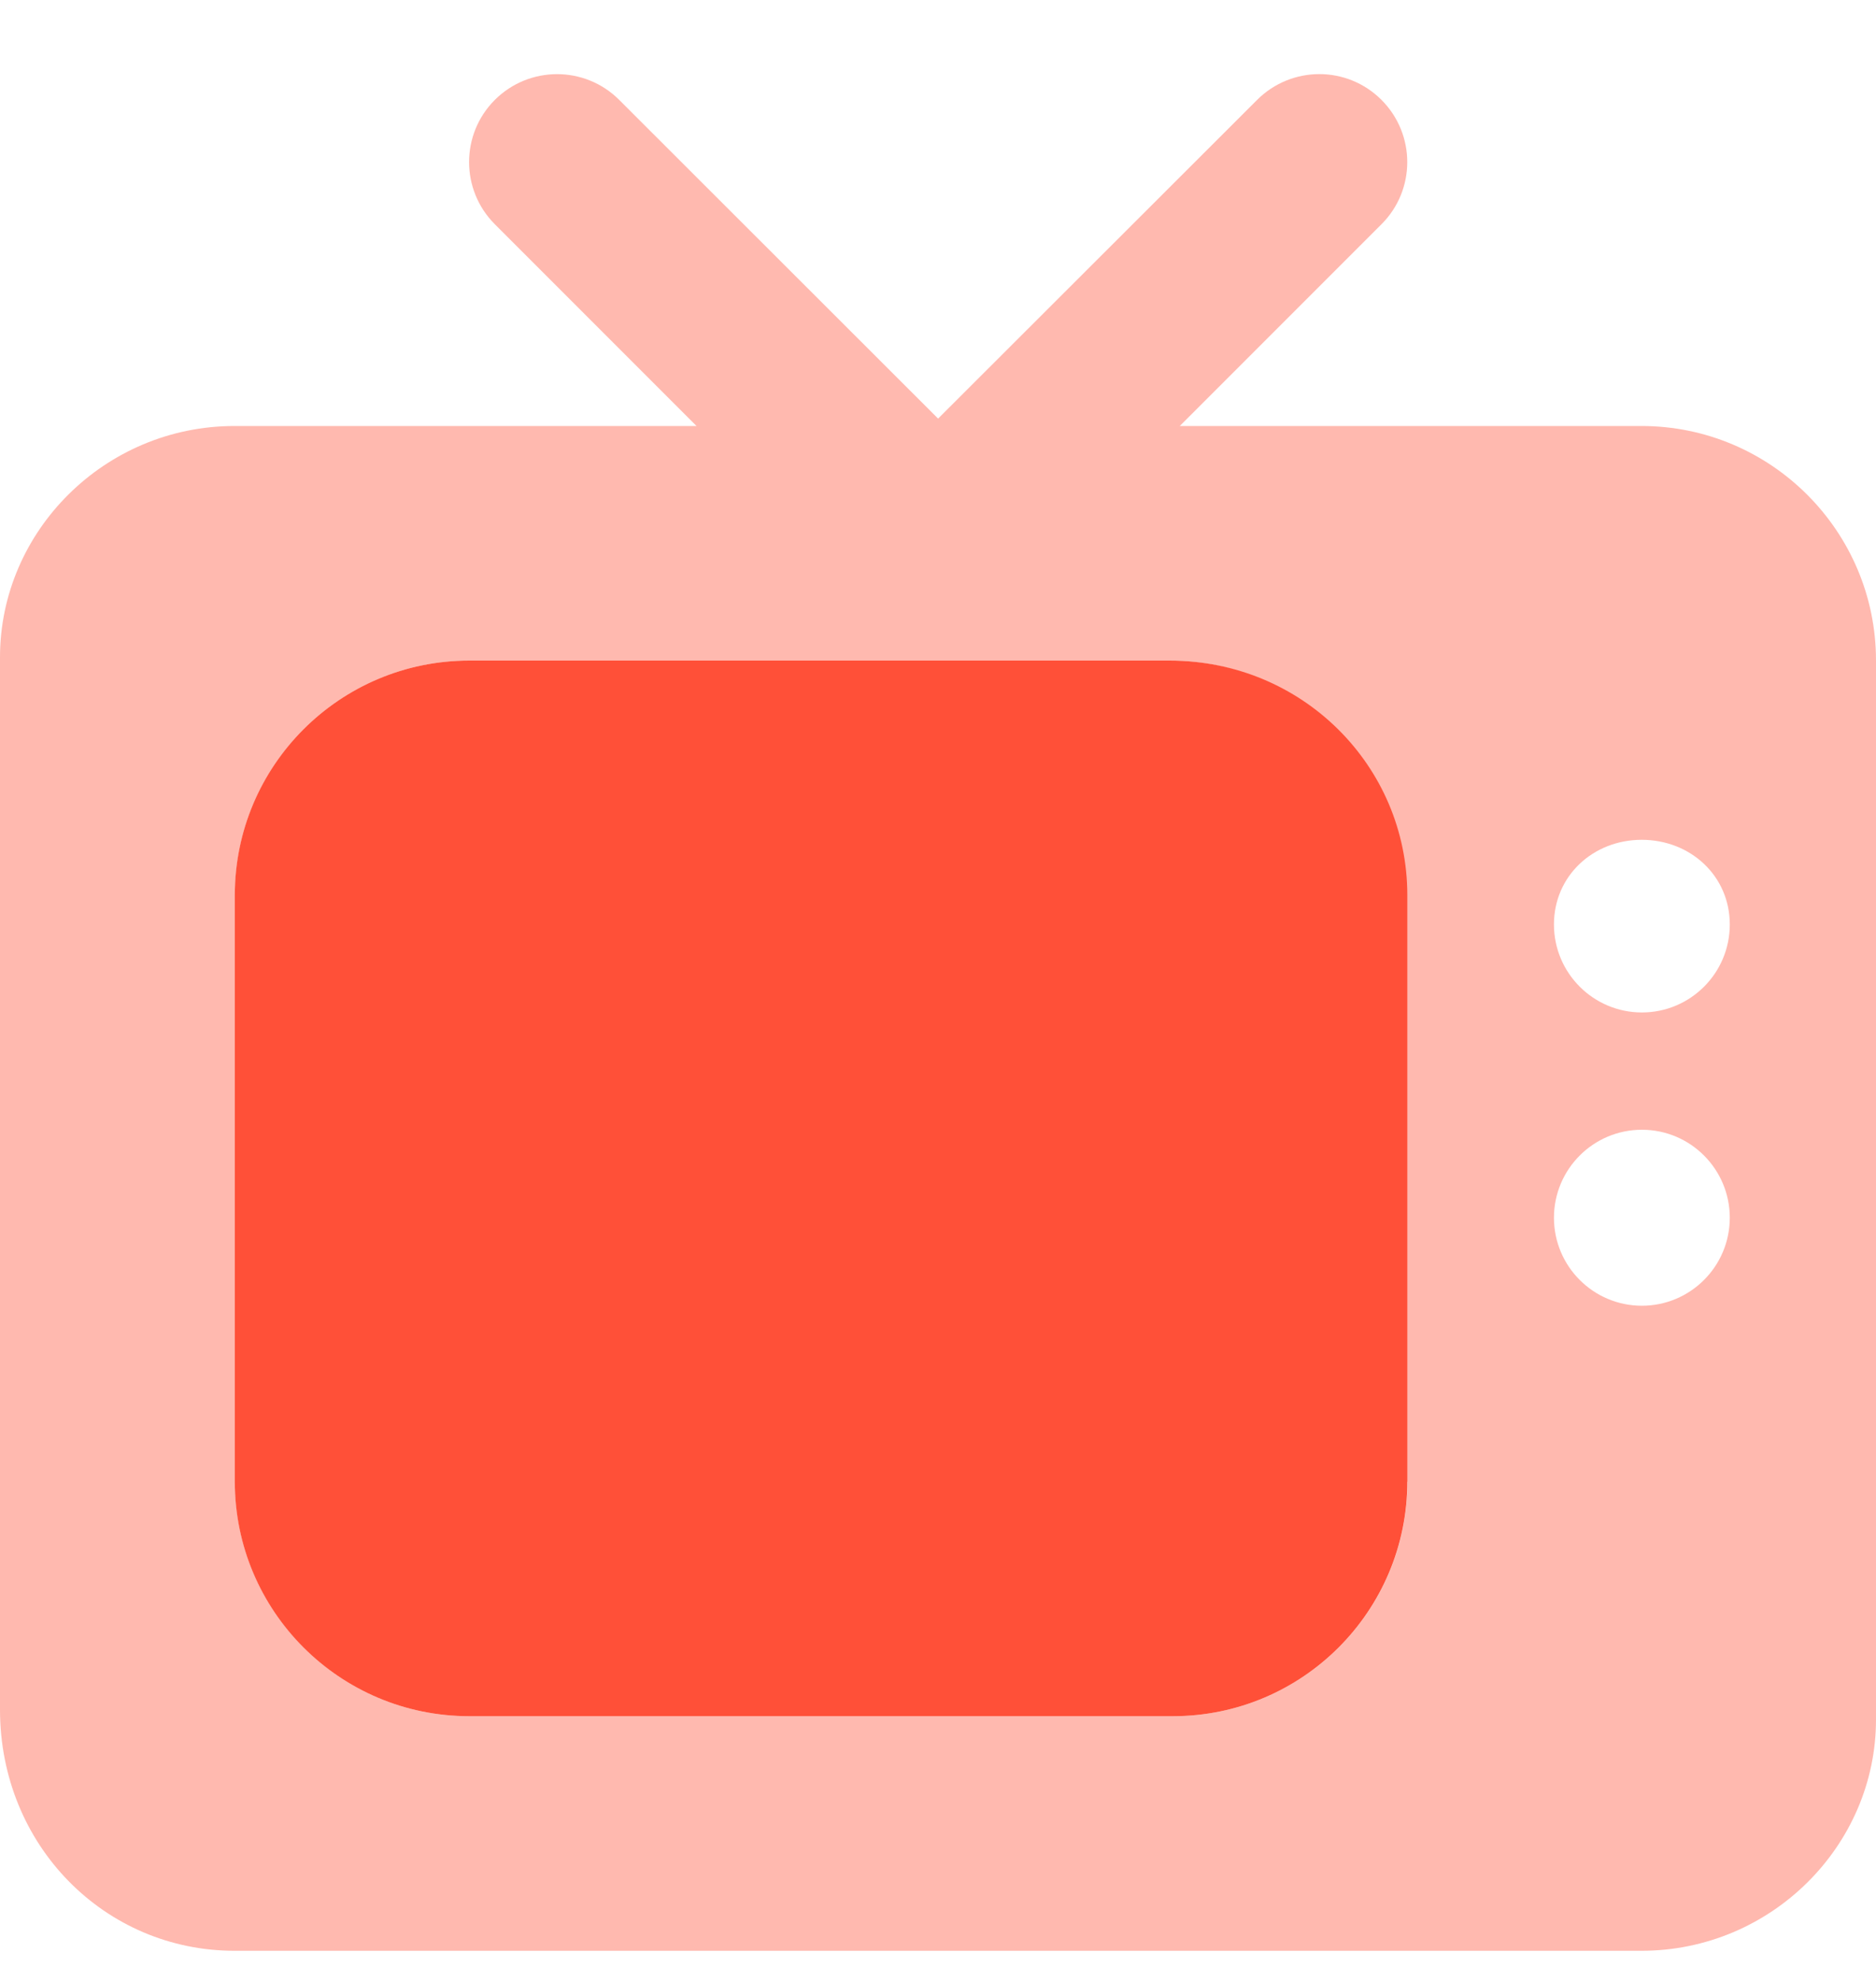 <svg width="18" height="19" viewBox="0 0 18 19" fill="none" xmlns="http://www.w3.org/2000/svg">
<g clip-path="url(#clip0_523_493675)">
<path d="M13.503 8.586V14.211C13.503 15.454 12.495 16.461 11.253 16.461H4.503C3.261 16.461 2.253 15.454 2.253 14.211V8.586C2.253 7.343 3.261 6.336 4.503 6.336L11.222 6.336C12.494 6.336 13.503 7.345 13.503 8.586Z" fill="#FF5038"/>
<path opacity="0.4" d="M15.75 4.086H11.32L13.255 2.151C13.585 1.822 13.585 1.288 13.255 0.958C12.925 0.628 12.392 0.629 12.062 0.958L9.001 4.015L5.941 0.958C5.612 0.629 5.078 0.629 4.748 0.958C4.418 1.288 4.419 1.822 4.748 2.151L6.683 4.086H2.25C1.007 4.086 0 5.093 0 6.304V16.398C0 17.702 1.007 18.711 2.25 18.711H15.75C16.993 18.711 18 17.704 18 16.493V6.336C18 5.095 16.991 4.086 15.75 4.086ZM13.504 14.211C13.504 15.454 12.496 16.461 11.253 16.461H4.504C3.261 16.461 2.254 15.454 2.254 14.211V8.586C2.254 7.343 3.261 6.336 4.504 6.336L11.222 6.336C12.465 6.336 13.472 7.343 13.472 8.554V14.211H13.504ZM15.754 12.524C15.288 12.524 14.91 12.146 14.91 11.68C14.91 11.214 15.288 10.836 15.754 10.836C16.219 10.836 16.597 11.214 16.597 11.68C16.597 12.147 16.218 12.524 15.754 12.524ZM15.754 9.711C15.288 9.711 14.91 9.333 14.91 8.867C14.91 8.401 15.286 8.055 15.752 8.055C16.219 8.055 16.597 8.4 16.597 8.867C16.597 9.335 16.218 9.711 15.754 9.711Z" fill="#FF5038"/>
</g>
<defs>
<clipPath id="clip0_523_493675">
<rect width="18" height="18" fill="white" transform="translate(0 0.711)"/>
</clipPath>
</defs>
</svg>